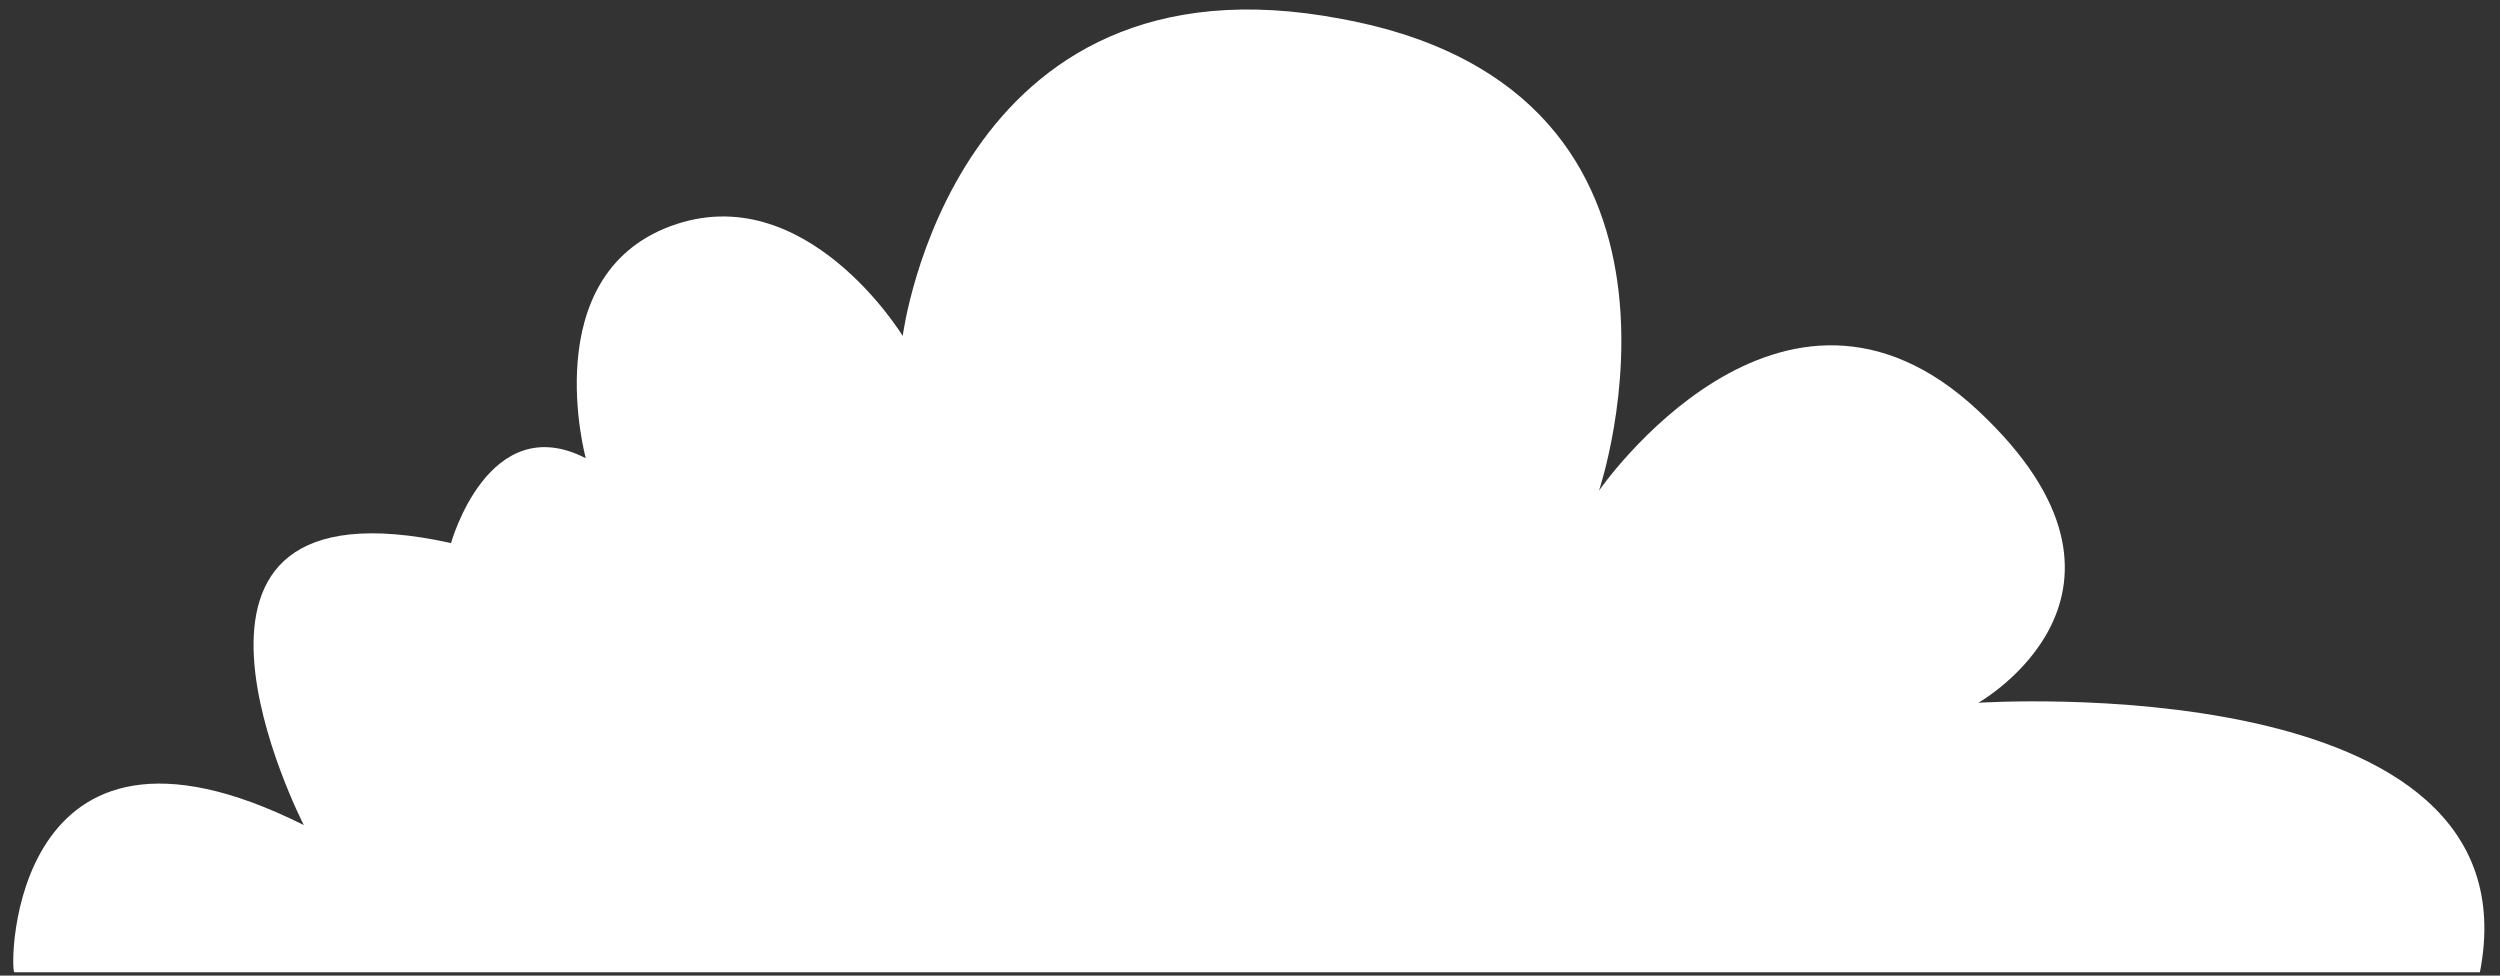 <?xml version="1.0" encoding="UTF-8"?> <svg xmlns="http://www.w3.org/2000/svg" width="123" height="48" viewBox="0 0 123 48" fill="none"><rect x="0" y="0" width="123" height="48" fill="#333333" stroke="none"/> <path d="M14.947 40.593C14.947 40.593 5.984 23.159 22.191 26.719C22.191 26.719 24.033 20.089 28.821 22.545C28.821 22.545 26.366 13.582 32.996 11.126C39.626 8.67 44.414 16.528 44.414 16.528C44.414 16.528 46.87 -2.748 66.024 0.935C85.3 4.496 78.67 24.141 78.67 24.141C78.67 24.141 87.633 11.126 97.333 20.212C106.909 29.175 97.333 34.577 97.333 34.577C97.333 34.577 124.958 32.735 122.011 47.837H107.769H14.947H0.705C0.459 47.715 0.459 33.349 14.947 40.593Z" fill="white"></path> </svg> 